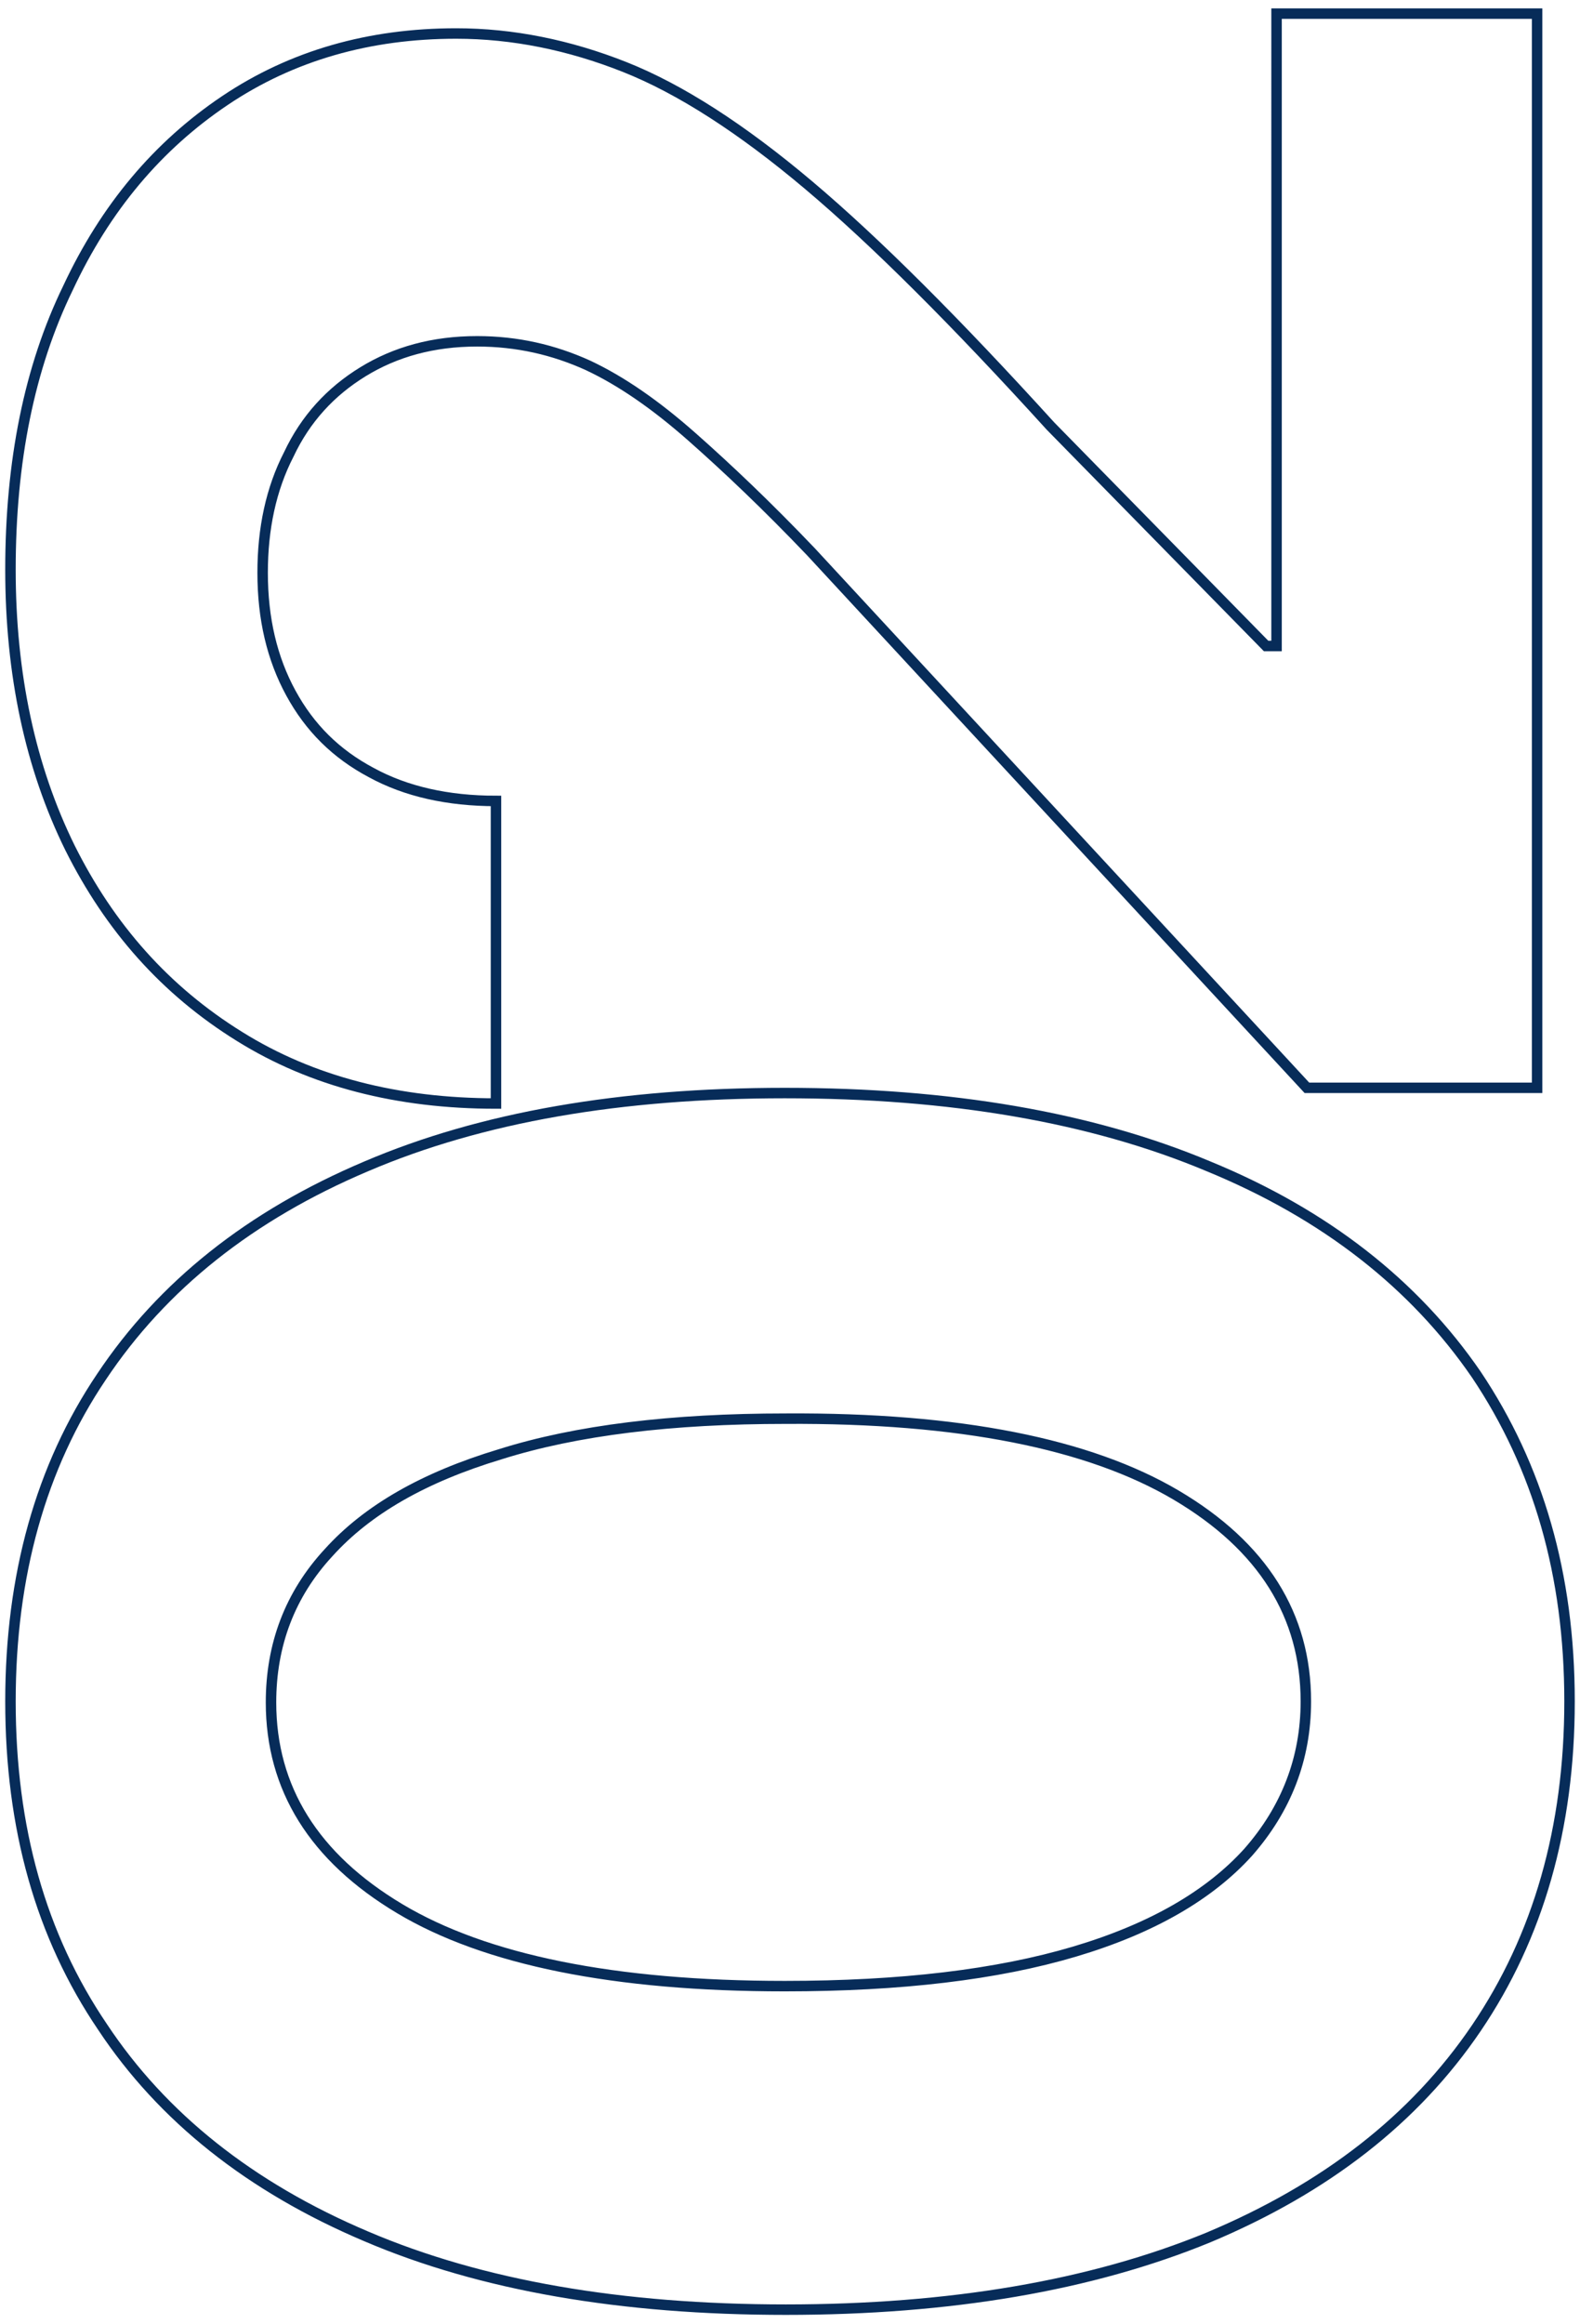 <?xml version="1.0" encoding="UTF-8"?>
<svg xmlns="http://www.w3.org/2000/svg" xmlns:xlink="http://www.w3.org/1999/xlink" version="1.1" id="Ebene_1" x="0px" y="0px" viewBox="0 0 151 222" style="enable-background:new 0 0 151 222;" xml:space="preserve">
<style type="text/css">
	.st0{fill:none;stroke:#072C59;}
</style>
<path class="st0" d="M150,162.5c0,12.1-3,22.5-8.9,31.2c-5.9,8.7-14.4,15.3-25.6,20c-11.2,4.6-24.7,6.9-40.4,6.9  c-15.7,0-29.1-2.3-40.1-7c-11.1-4.7-19.5-11.4-25.2-20C3.9,184.9,1,174.6,1,162.5c0-12,2.9-22.4,8.7-31c5.8-8.7,14.2-15.4,25.3-20.1  c11-4.7,24.3-7,40-7c15.8,0,29.3,2.3,40.5,7c11.2,4.6,19.7,11.3,25.6,19.9C147,140.1,150,150.4,150,162.5z M124.8,162.5  c0-8.2-4.1-14.8-12.4-19.7c-8.3-4.9-20.7-7.4-37.3-7.3c-10.9,0-20,1.1-27.3,3.4c-7.3,2.2-12.7,5.3-16.4,9.4c-3.7,4-5.5,8.8-5.5,14.3  c0,8.2,4.1,14.8,12.3,19.7c8.2,4.9,20.5,7.4,36.8,7.4c11.1,0,20.3-1.1,27.7-3.3c7.4-2.2,12.9-5.4,16.6-9.5  C122.9,172.8,124.8,168,124.8,162.5z M146.8,103.9h-21.9L77.5,52.7c-4.2-4.4-8-8-11.4-11c-3.4-3-6.7-5.3-9.9-6.8  c-3.3-1.5-6.8-2.3-10.6-2.3c-4.2,0-7.8,1-10.9,2.9c-3.1,1.9-5.5,4.5-7.1,7.9c-1.7,3.3-2.5,7.1-2.5,11.3c0,4.4,0.9,8.2,2.7,11.5  c1.8,3.3,4.3,5.8,7.7,7.6c3.3,1.8,7.3,2.7,11.9,2.7v28.9c-9.4,0-17.6-2.1-24.5-6.4C15.8,94.6,10.5,88.6,6.7,81  C2.9,73.3,1,64.4,1,54.4c0-10.3,1.8-19.3,5.5-26.9c3.6-7.7,8.6-13.6,15-17.9c6.4-4.3,13.8-6.4,22.1-6.4c5.4,0,10.8,1.1,16.1,3.2  c5.3,2.1,11.2,5.9,17.6,11.3c6.4,5.4,14.1,13.1,23.1,23l20.6,21h1V1.3h24.9V103.9z"></path>
</svg>
